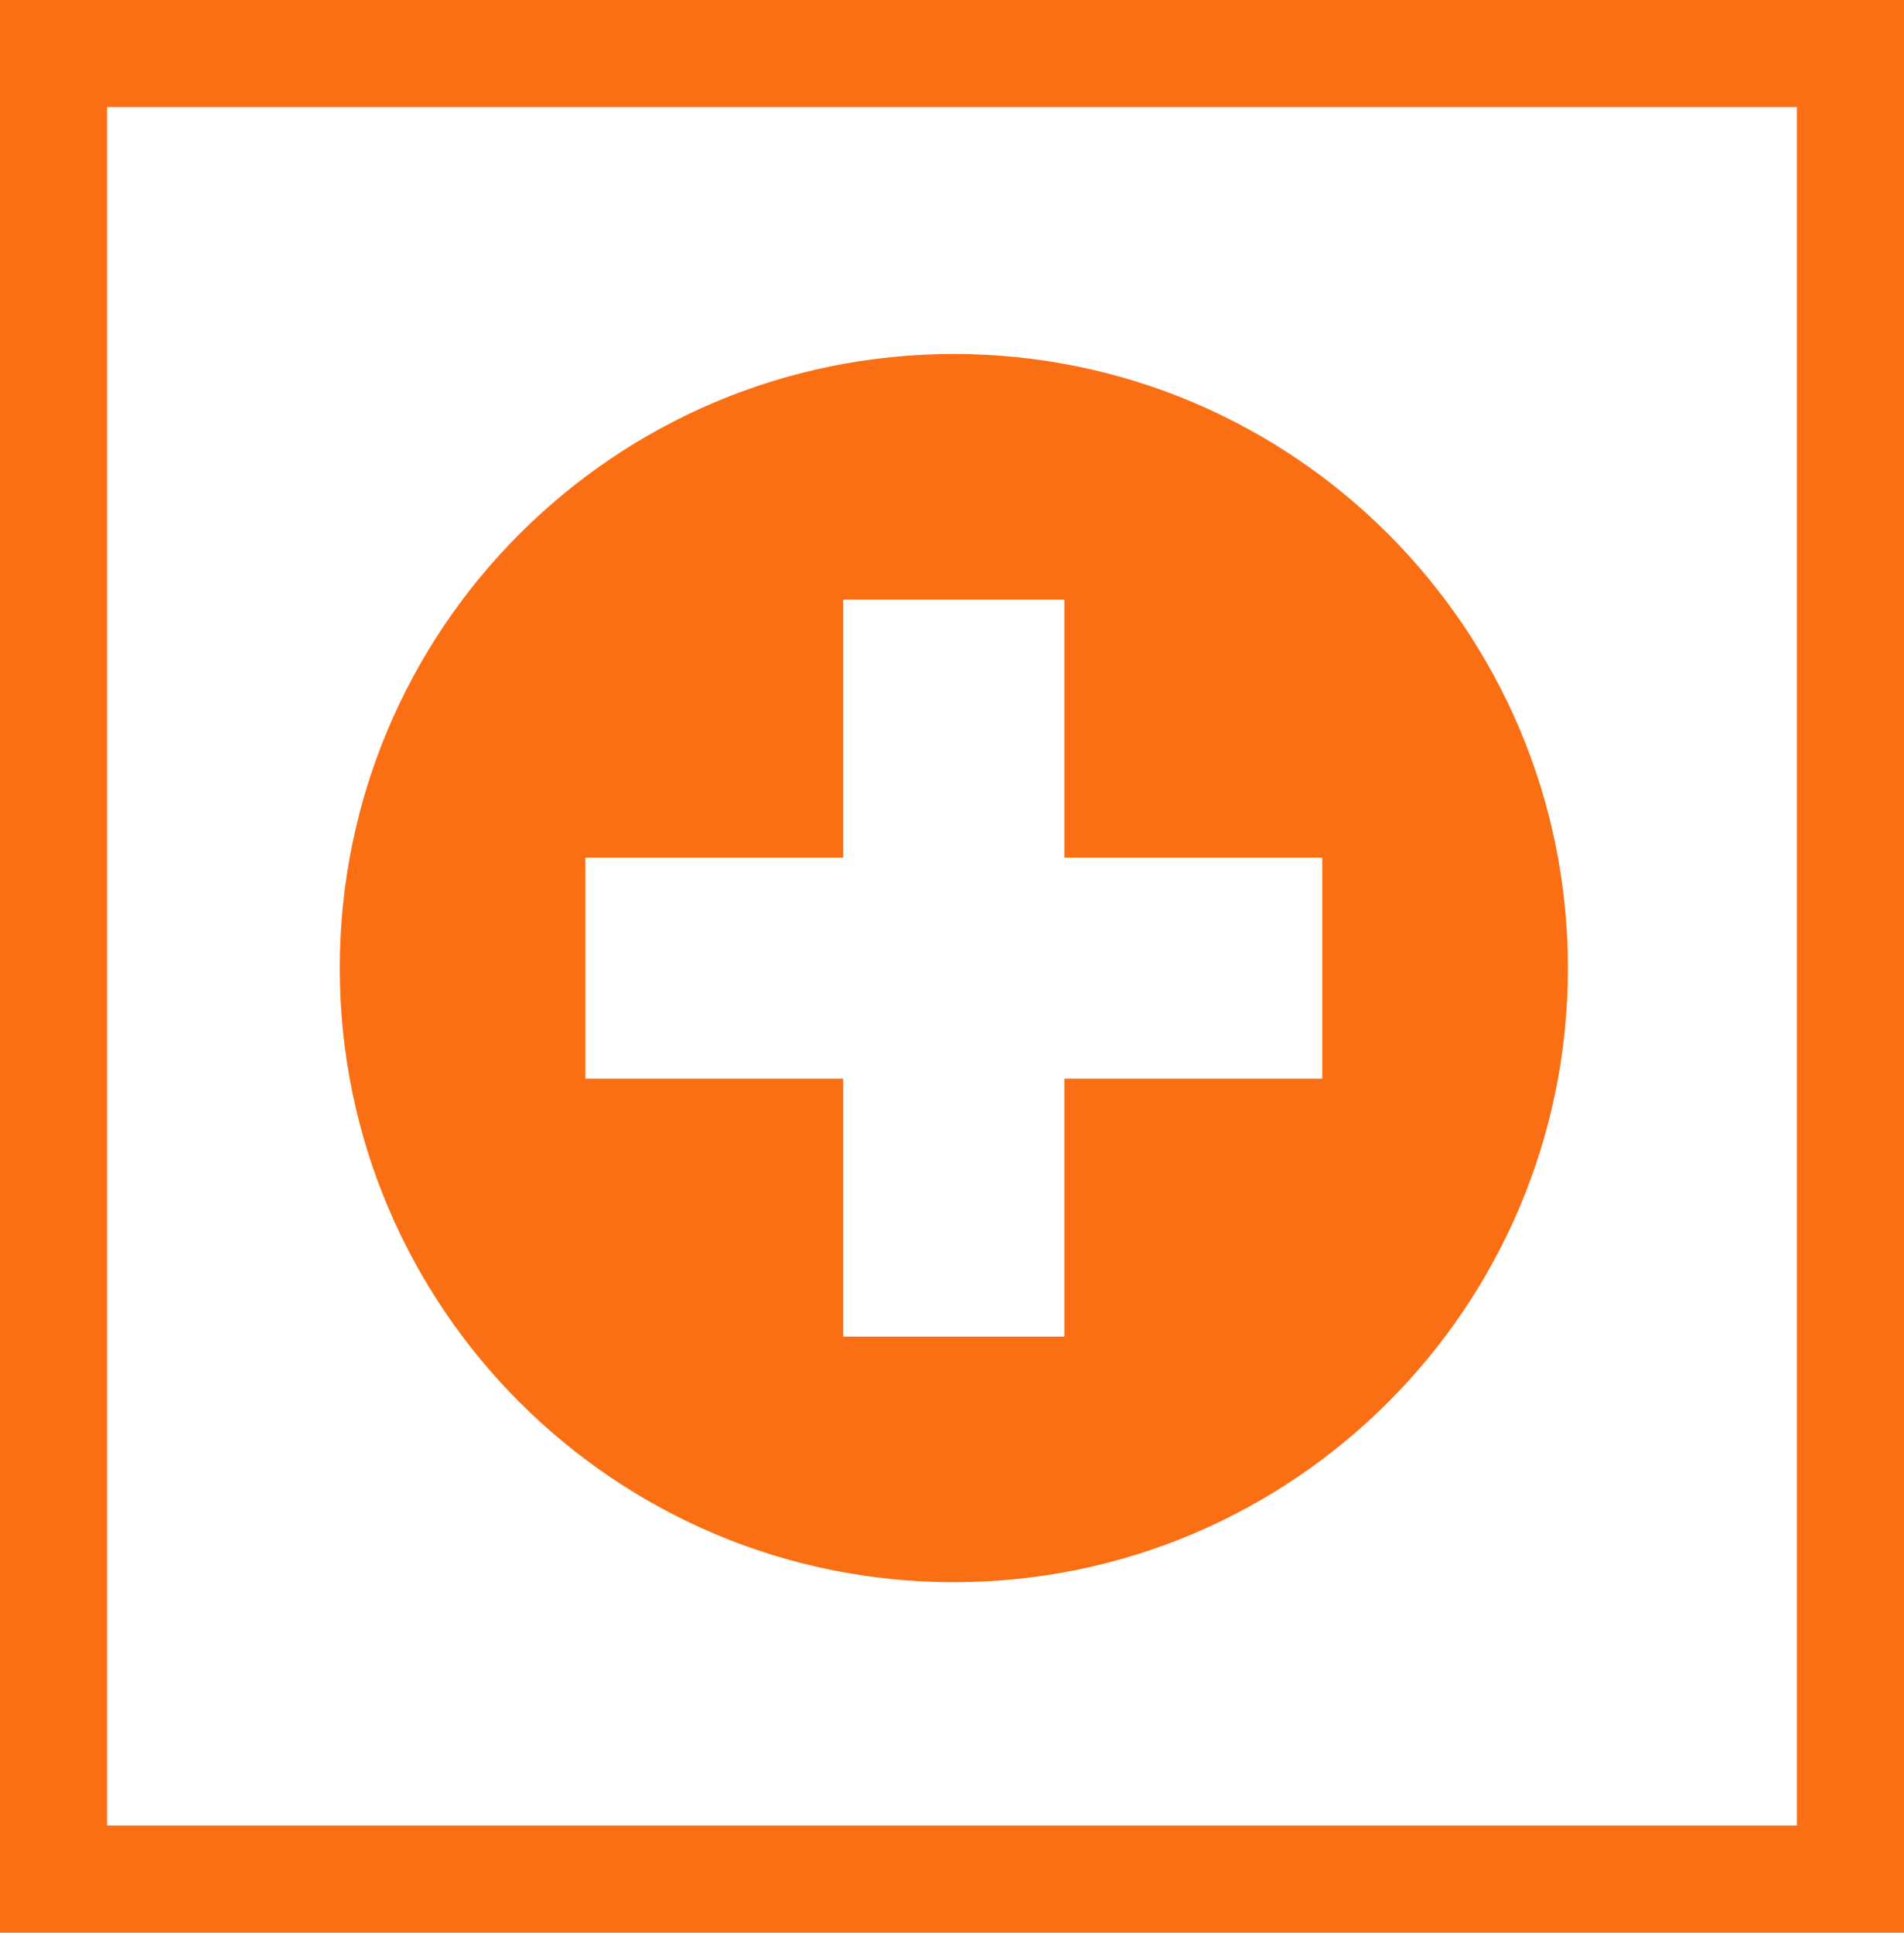<?xml version="1.0" encoding="UTF-8"?>
<svg id="Layer_2" data-name="Layer 2" xmlns="http://www.w3.org/2000/svg" xmlns:xlink="http://www.w3.org/1999/xlink" viewBox="0 0 252 255.78">
  <defs>
    <style>
      .cls-1 {
        stroke: #fa6f14;
        stroke-miterlimit: 3.99;
        stroke-width: 28.35px;
      }

      .cls-1, .cls-2 {
        fill: none;
      }

      .cls-3 {
        clip-path: url(#clippath-1);
      }

      .cls-4 {
        fill: #fa6f14;
      }

      .cls-5 {
        clip-path: url(#clippath);
      }
    </style>
    <clipPath id="clippath">
      <rect class="cls-2" width="252" height="255.78"/>
    </clipPath>
    <clipPath id="clippath-1">
      <rect class="cls-2" x="44.97" y="46.85" width="162.83" height="163"/>
    </clipPath>
  </defs>
  <g id="Layer_1-2" data-name="Layer 1">
    <g>
      <g class="cls-5">
        <path class="cls-1" d="M0,0h252v255.78H0V0Z"/>
      </g>
      <g class="cls-3">
        <path class="cls-4" d="M126.24,46.85c-44.89,0-81.27,36.39-81.27,81.28s36.39,81.27,81.27,81.27,81.28-36.39,81.28-81.27-36.39-81.28-81.28-81.28ZM175.01,142.76h-34.14v34.14h-29.26v-34.14h-34.13v-29.26h34.13v-34.14h29.26v34.14h34.14v29.26Z"/>
      </g>
    </g>
  </g>
</svg>